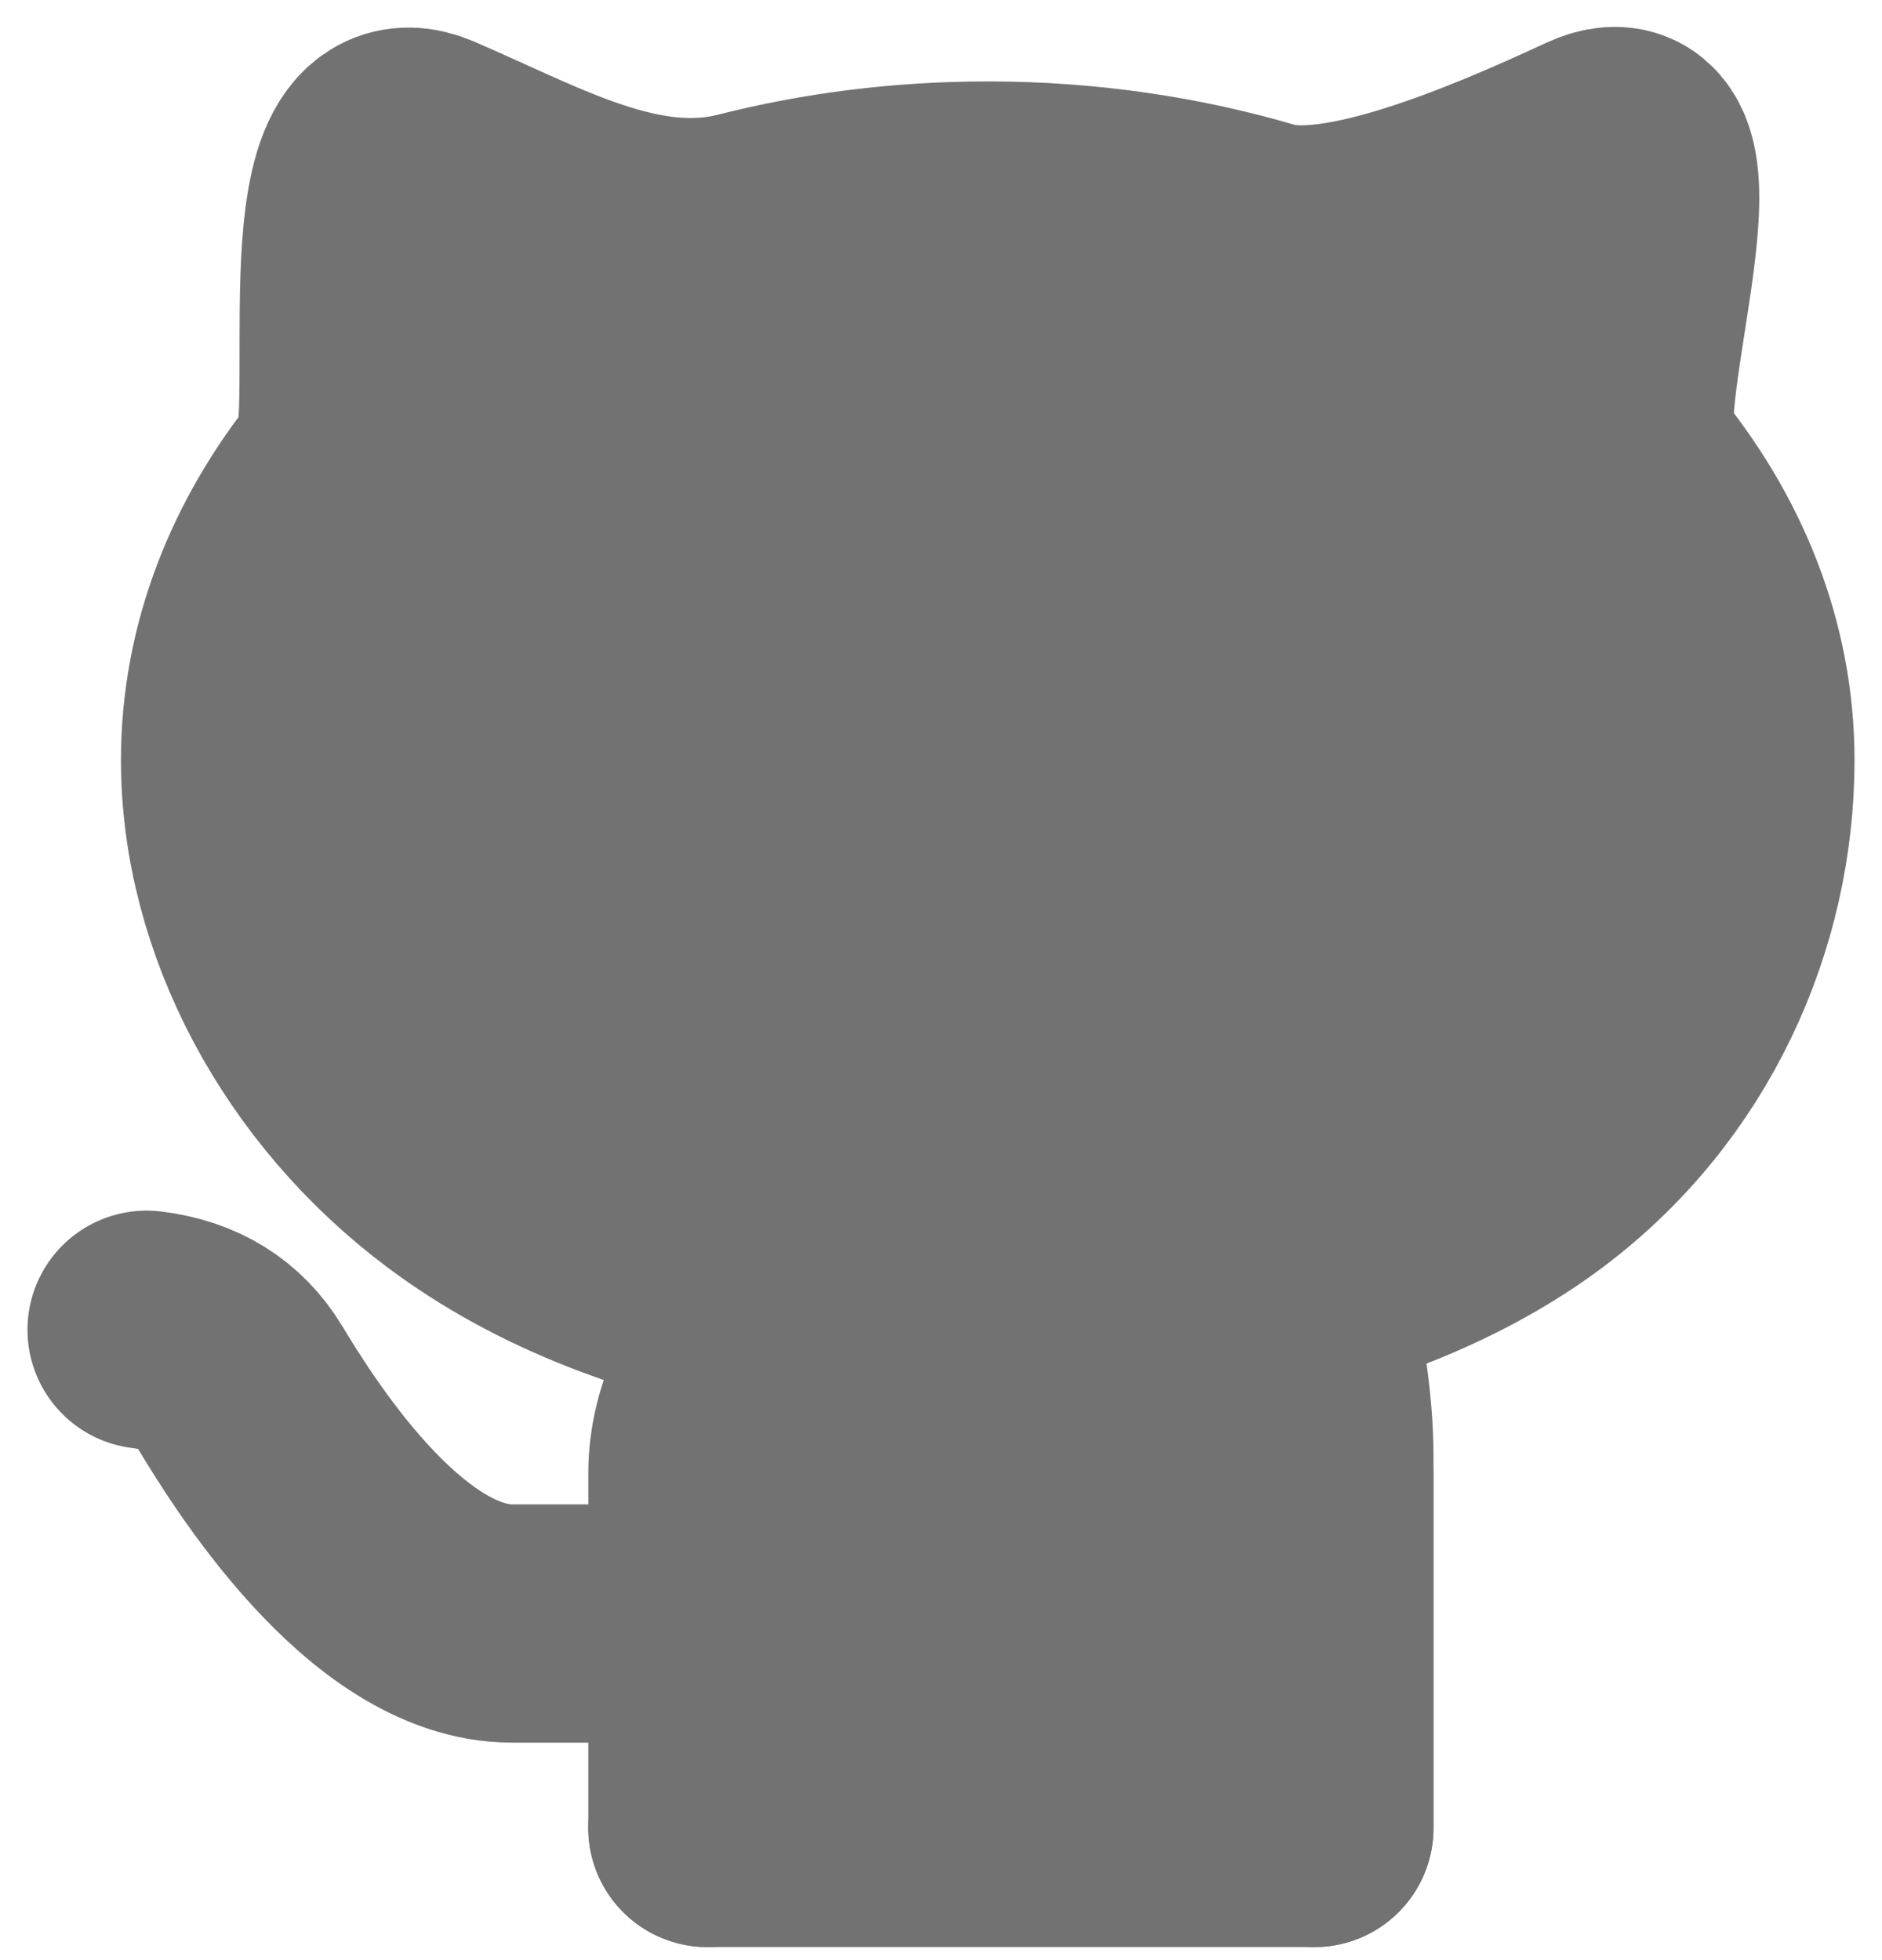 <svg width="24" height="25" viewBox="0 0 24 25" fill="none" xmlns="http://www.w3.org/2000/svg">
<path d="M1.87 16.96C2.406 17.024 2.804 17.27 3.062 17.696C3.45 18.336 4.894 20.707 6.533 20.707H9.021M15.78 16.52C16.434 17.376 16.761 18.145 16.761 18.827V23.314M10.057 16.63C9.366 17.388 9.021 18.108 9.022 18.79V23.314" stroke="#727272" stroke-width="3.039" stroke-linecap="round" stroke-linejoin="round"/>
<path d="M15.78 16.52C17.213 16.222 18.513 15.707 19.522 14.952C21.248 13.66 22.13 11.665 22.13 9.695C22.13 8.312 21.606 7.022 20.695 5.929C20.189 5.32 21.671 1.314 20.354 1.926C19.037 2.538 17.107 3.353 16.095 3.054C15.011 2.735 13.831 2.558 12.596 2.558C11.523 2.558 10.491 2.691 9.528 2.936C8.129 3.291 6.792 2.504 5.445 1.926C4.099 1.349 4.834 5.51 4.433 6.004C3.563 7.082 3.062 8.346 3.062 9.695C3.062 11.665 4.128 13.66 5.854 14.95C7.004 15.811 8.445 16.36 10.057 16.631" stroke="#727272" stroke-width="3.039" stroke-linecap="round" stroke-linejoin="round"/>
<path d="M16.369 16.164C16.63 17.065 16.761 17.874 16.761 18.592V23.314H13.192C14.383 23.314 10.808 23.314 9.021 23.314" stroke="#727272" stroke-width="3.039" stroke-linecap="round" stroke-linejoin="round"/>
<path d="M15.696 6.828C15.783 7.114 16.007 7.712 16.195 8.257C16.336 8.665 16.384 8.978 16.402 9.078C16.456 9.365 16.035 9.839 15.581 10.232C15.329 10.45 14.965 10.613 14.589 10.739C14.212 10.866 13.816 10.928 13.463 10.941C13.111 10.955 12.813 10.917 12.599 10.818C12.384 10.718 12.26 10.557 12.128 10.357C11.996 10.156 11.86 9.921 10.768 10.085C9.677 10.248 7.635 10.818 6.57 11.049C5.505 11.281 5.481 11.157 5.524 10.889C5.566 10.621 5.678 10.212 5.927 9.816C6.176 9.42 6.56 9.049 6.875 8.857C7.191 8.666 7.426 8.666 7.634 8.746C8.015 8.988 8.305 9.364 8.492 9.739C8.568 9.903 8.605 10.014 8.644 10.129" stroke="#727272" stroke-width="2.026" stroke-linecap="round"/>
<path d="M11.832 11.029C11.51 11.871 11.208 12.354 10.94 12.417C10.811 12.447 10.684 12.405 10.589 12.306C10.495 12.206 10.433 12.033 10.42 11.665C10.406 11.297 10.443 10.74 10.555 10.28C10.667 9.82 10.853 9.473 11.345 9.499C11.837 9.525 12.629 9.933 13.025 10.373C13.42 10.812 13.396 11.27 13.271 11.556C13.147 11.841 12.925 11.94 12.63 11.941C12.336 11.943 11.977 11.844 11.613 11.434C11.248 11.024 10.889 10.306 10.71 9.719C10.531 9.133 10.544 8.7 10.612 8.334C10.681 7.969 10.804 7.684 10.948 7.519C11.093 7.353 11.254 7.316 11.411 7.439C11.568 7.563 11.717 7.847 11.818 8.322C11.919 8.797 11.969 9.453 11.945 9.939C11.921 10.426 11.822 10.723 11.678 10.944C11.534 11.165 11.348 11.302 11.11 11.378C10.872 11.454 10.587 11.467 10.379 11.38C10.17 11.294 10.046 11.108 9.964 10.82C9.882 10.533 9.845 10.149 9.937 9.704C10.029 9.259 10.252 8.763 10.472 8.446C10.692 8.13 10.902 8.006 11.104 7.991C11.305 7.977 11.491 8.076 11.636 8.35C11.781 8.624 11.88 9.07 11.931 9.503C11.982 9.937 11.982 10.346 11.951 10.699C11.895 11.34 11.609 11.865 11.241 12.271C10.941 12.601 10.472 12.716 9.849 12.841C9.466 12.918 8.929 12.917 8.575 12.899C8.054 12.872 7.794 12.668 7.626 12.475C7.459 12.284 7.468 11.894 7.462 11.47C7.451 10.744 7.818 10.355 8.055 10.18C8.194 10.076 8.417 10.091 8.648 10.159C8.953 10.249 9.105 10.776 9.28 11.486C9.53 12.502 9.507 13.18 9.333 13.248C9.204 13.299 8.961 13.255 8.747 13.168C8.311 12.992 7.97 12.433 7.676 11.834C7.449 11.369 7.518 10.844 7.537 10.308C7.546 10.031 7.592 9.747 7.698 9.39C7.804 9.033 7.977 8.612 8.178 8.265C8.379 7.918 8.602 7.658 8.63 7.394C8.729 6.462 8.193 6.266 8.237 6.048C8.284 5.809 7.43 4.52 7.698 4.414C7.989 4.299 9.393 5.477 9.673 5.496C9.878 5.51 10.212 5.552 10.805 5.552C11.399 5.553 12.24 5.516 12.73 5.484C13.332 5.445 13.668 5.402 14.136 5.427C14.381 5.44 14.64 5.501 15.022 5.638C15.914 5.958 16.458 6.265 16.564 6.327C16.83 6.484 17.27 6.266 17.539 6.066C17.814 5.862 17.92 5.567 18.127 5.409C18.276 5.296 18.533 5.352 18.702 5.327C18.772 5.317 18.809 5.303 18.828 5.203C18.847 5.104 18.847 4.918 18.866 4.841C18.884 4.764 18.921 4.801 18.947 4.851C18.972 4.902 18.984 4.963 18.997 5.379C19.009 5.795 19.022 6.562 18.966 7.236C18.911 7.91 18.787 8.467 18.717 8.835C18.617 9.36 18.572 9.776 18.485 10.189C18.365 10.755 17.7 11.476 17.545 11.692C17.208 12.162 18.559 11.355 18.646 11.249C18.732 11.146 18.747 10.955 18.728 10.749C18.711 10.551 18.398 10.405 17.783 10.106C17.327 9.885 16.537 9.61 15.931 9.426C15.325 9.242 14.916 9.18 14.526 9.142C13.779 9.069 13.333 9.091 13.246 9.172C13.102 9.304 13.407 9.578 13.575 9.74C13.662 9.824 13.78 9.878 13.931 9.916C14.081 9.954 14.267 9.966 15.086 9.799C15.906 9.632 17.355 9.286 18.188 9.095C19.19 8.865 19.459 8.878 19.64 8.941C19.84 9.01 19.972 9.103 20.034 9.172C20.11 9.255 20.085 9.391 20.066 9.503C20.021 9.776 19.798 9.953 19.629 10.234C19.546 10.372 19.448 10.503 19.348 10.653C19.231 10.829 18.738 11.04 17.711 11.383C17.066 11.598 16.127 11.763 15.513 11.915C14.618 12.135 14.271 12.267 14.134 12.366C13.876 12.552 13.921 12.991 13.827 13.271C13.608 13.928 13.72 14.293 13.764 14.361C13.816 14.444 13.932 14.455 14.038 14.474C14.403 14.539 14.707 14.318 14.901 14.212C15.194 14.052 15.382 13.981 15.545 13.912C15.838 13.788 16.208 13.456 16.377 13.355C16.555 13.25 16.708 13.18 16.92 13.093C17.261 12.953 17.52 12.831 17.69 12.68C17.866 12.524 17.996 12.38 18.04 12.199C18.099 11.959 17.486 11.867 16.932 11.824C16.541 11.793 15.921 11.792 15.441 11.804C14.961 11.817 14.639 11.854 14.22 11.947C13.8 12.041 13.293 12.189 12.765 12.408C12.238 12.627 11.705 12.912 11.382 13.095C10.778 13.438 10.62 13.642 10.526 13.811C10.478 13.897 10.482 14.042 10.494 14.21C10.516 14.507 10.868 14.655 11.15 14.824C11.287 14.906 11.406 14.993 11.488 15.111C11.776 15.528 11.383 16.189 11.338 16.58C11.308 16.843 11.233 17.439 11.157 17.818C11.086 18.176 11.095 18.529 11.076 19.155C11.069 19.384 10.982 19.956 10.963 20.368M10.963 20.368C10.957 20.508 10.932 20.743 10.95 21.037C10.957 21.146 10.907 20.349 10.963 20.368ZM10.963 20.368C11.09 20.411 11.624 20.77 11.818 20.368C12.433 19.09 12.769 18.709 13.246 20.368C13.371 20.805 14.115 19.123 14.158 19.155C14.21 19.192 14.133 20.596 14.152 20.161C14.188 19.306 14.146 18.695 14.09 18.49C13.903 17.806 13.758 17.595 13.479 16.9C13.229 16.279 12.742 15.117 12.475 14.474C12.171 13.744 12.07 13.544 11.884 13.059C11.506 12.078 11.382 11.355 11.376 11.261C11.37 11.178 11.122 11.117 10.704 11.055C10.341 11.001 9.983 10.768 9.603 10.463C9.238 10.17 9.007 9.917 8.857 9.817C8.685 9.702 8.382 9.866 8.045 10.066C7.568 10.348 7.269 10.379 6.595 10.422C6.464 10.431 6.468 10.515 6.48 10.591C6.53 10.894 6.592 11.066 6.649 11.34C6.677 11.474 6.655 11.7 6.538 11.468C6.42 11.236 6.185 10.543 6.058 10.149C5.864 9.55 5.868 9.317 5.923 8.993C5.976 8.688 6.068 8.404 6.105 8.186C6.214 7.545 9.937 7.394 6.542 6.41C6.236 6.321 11.926 7.398 9.28 6.066M9.28 6.066C9.09 5.971 9.311 6.141 9.28 6.066ZM9.28 6.066C9.261 6.028 10.618 6.486 10.555 6.41" stroke="#727272" stroke-width="4.052" stroke-linecap="round"/>
</svg>
